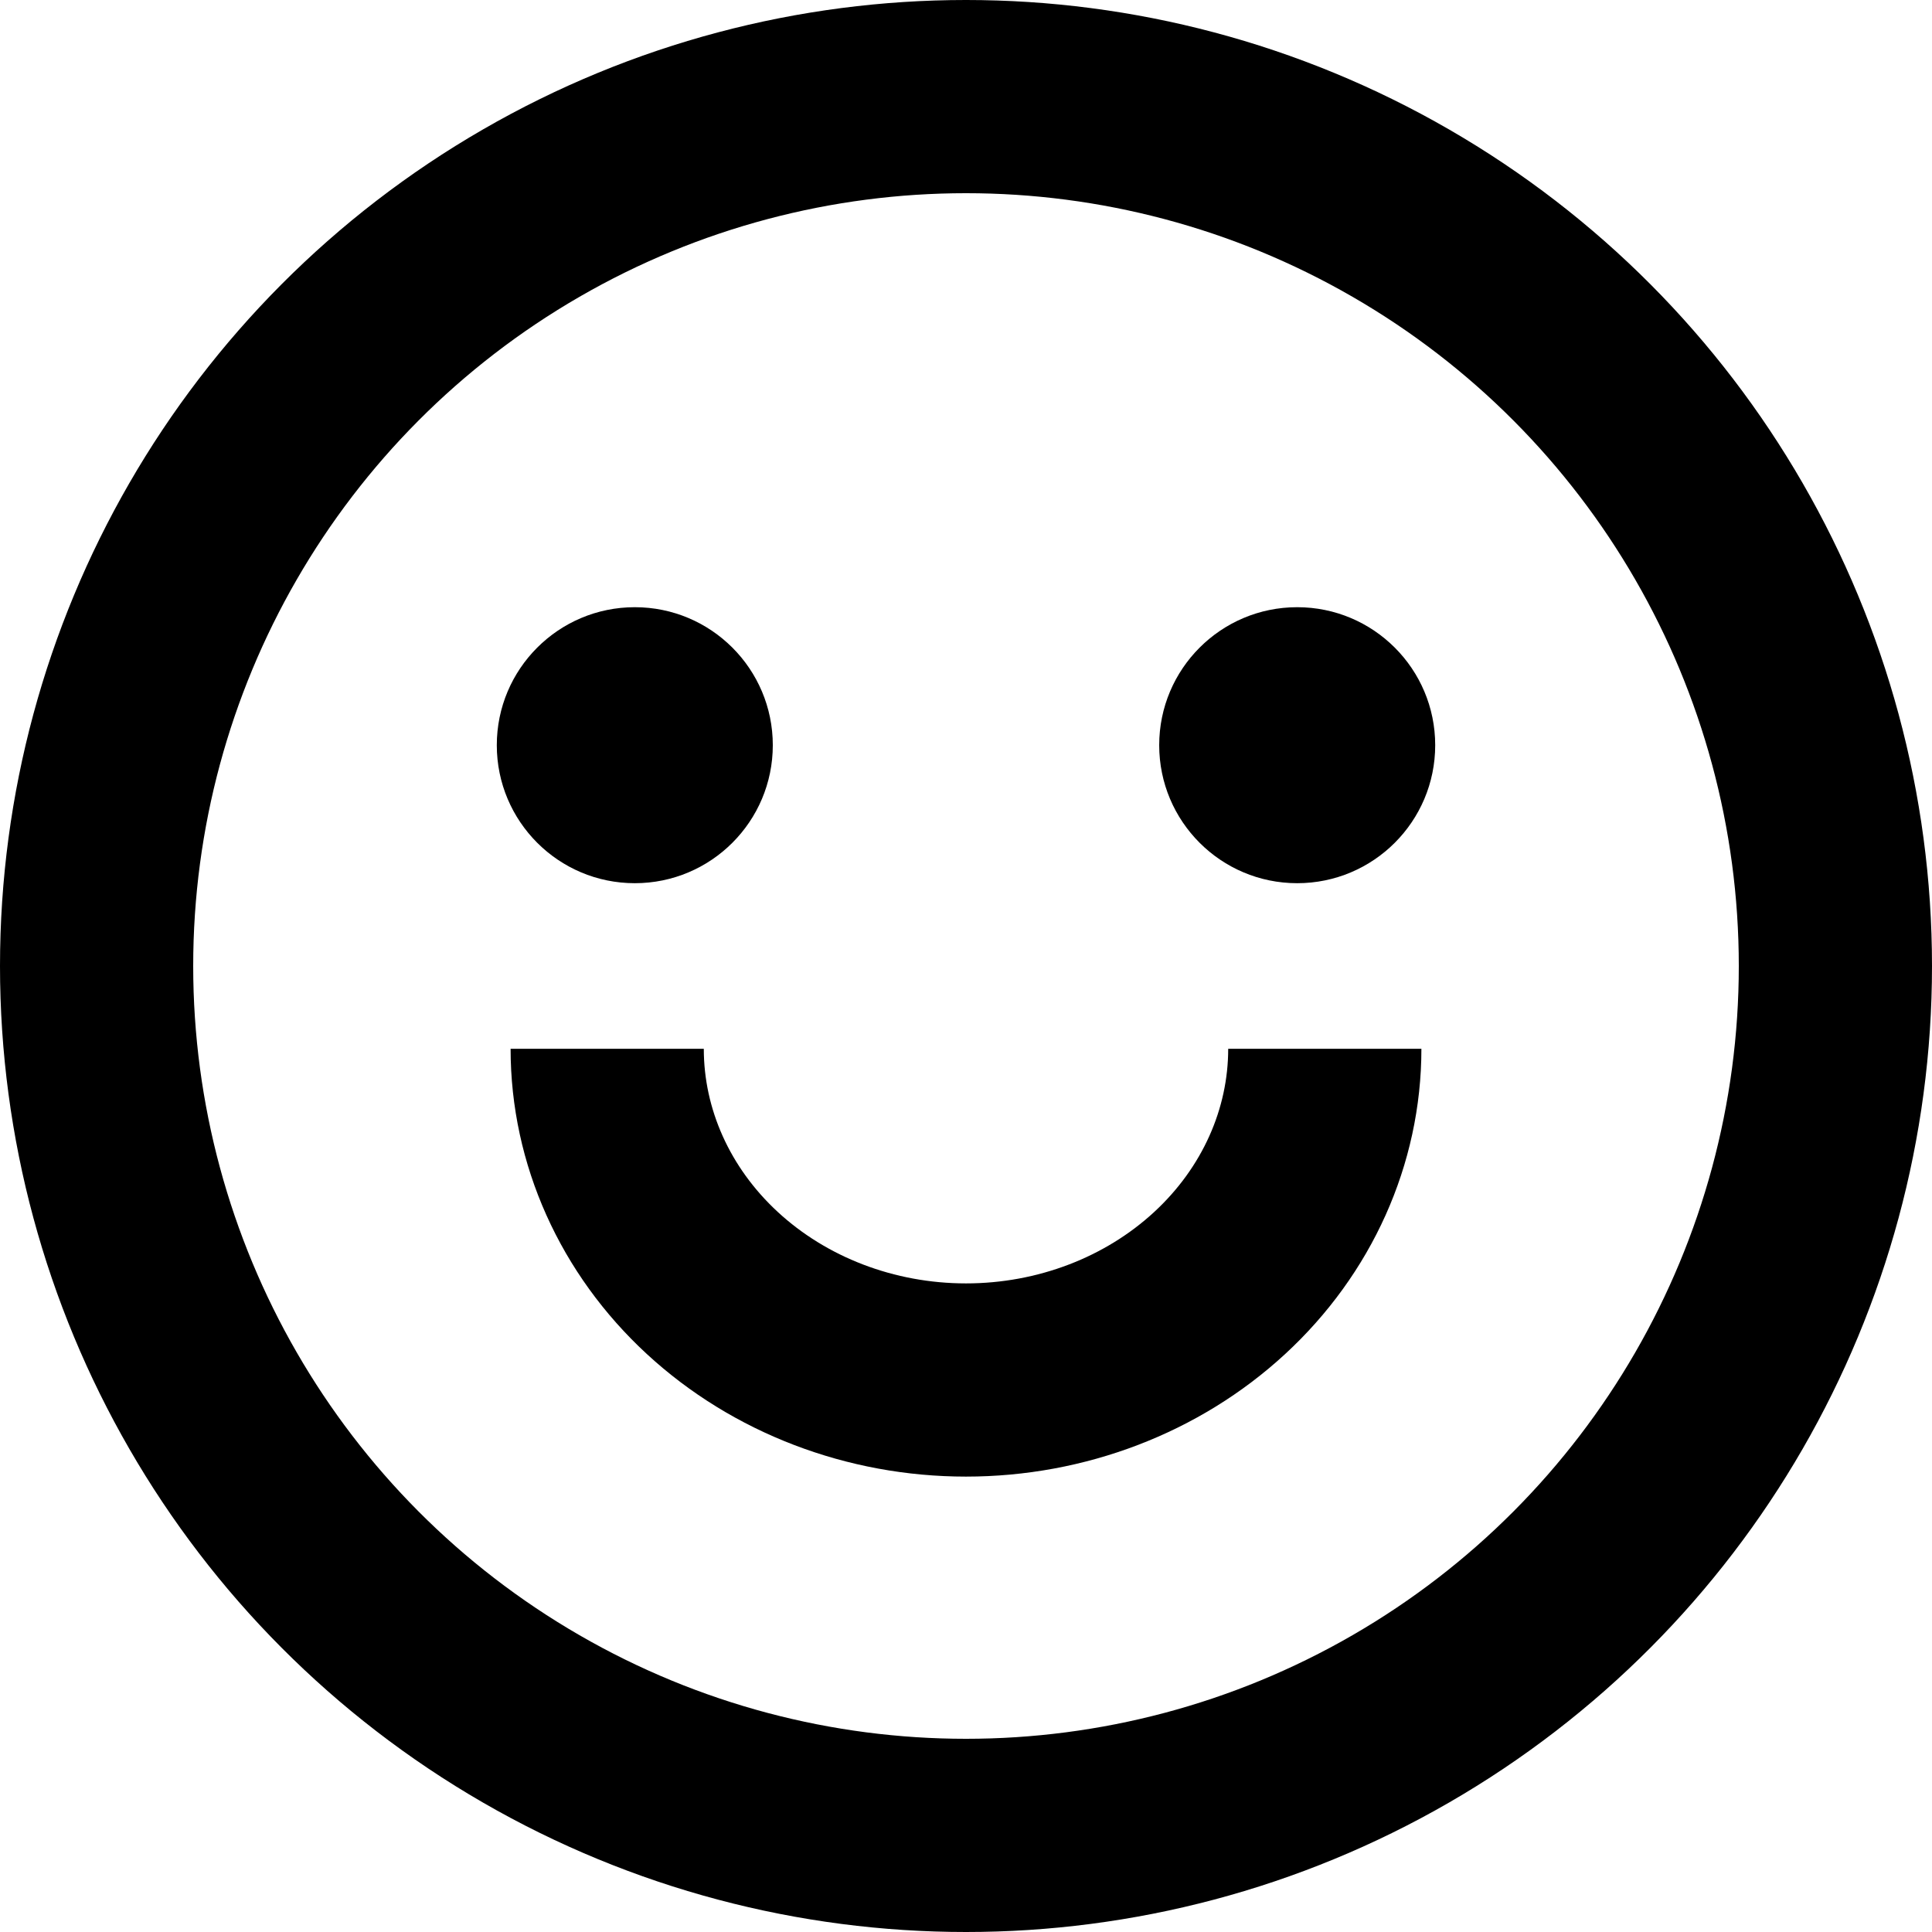 <?xml version="1.0" encoding="UTF-8"?> <svg xmlns="http://www.w3.org/2000/svg" width="70" height="70" viewBox="0 0 70 70" fill="none"> <circle cx="35" cy="35" r="31.5" stroke="black" stroke-width="7"></circle> <path d="M48 38C48 41.183 46.63 44.235 44.192 46.485C41.754 48.736 38.448 50 35 50C31.552 50 28.246 48.736 25.808 46.485C23.37 44.235 22 41.183 22 38" stroke="black" stroke-width="7"></path> <circle cx="23" cy="27" r="5" fill="black"></circle> <circle cx="47" cy="27" r="5" fill="black"></circle> </svg> 